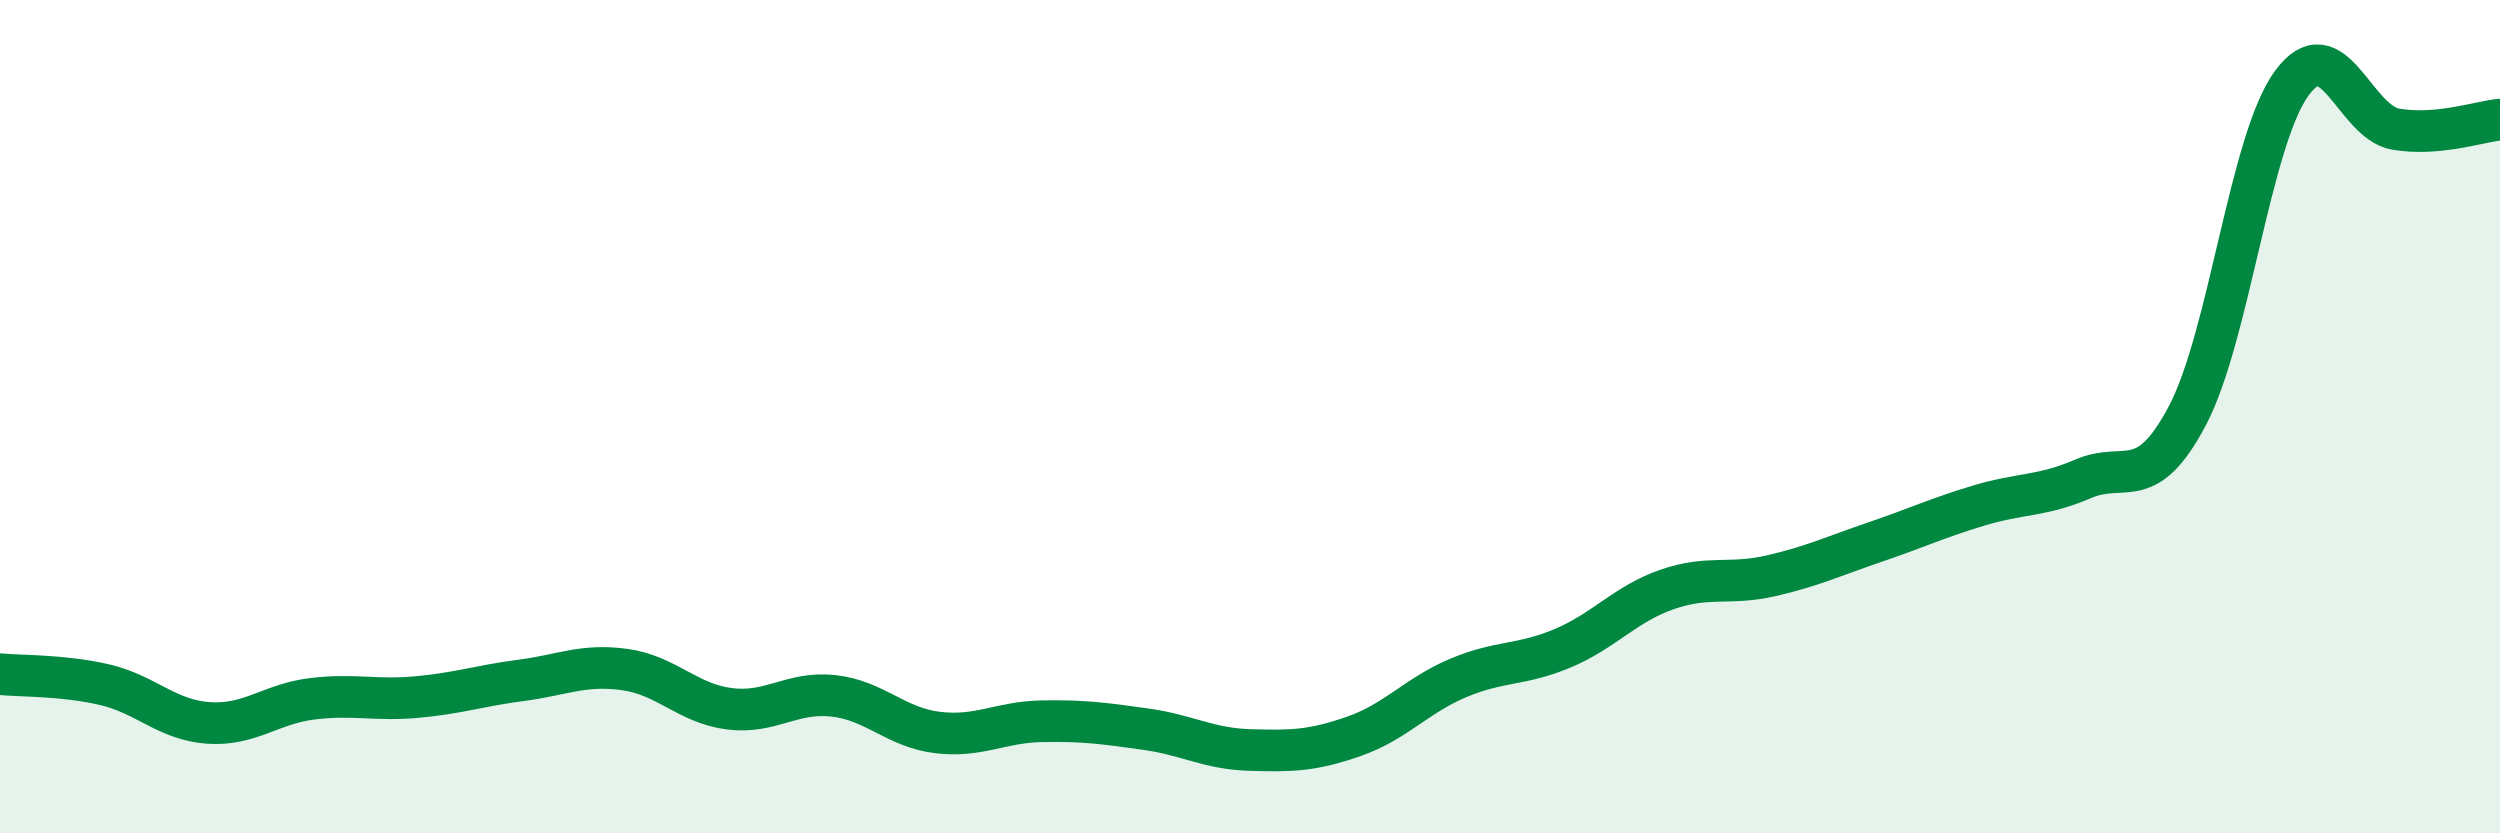 
    <svg width="60" height="20" viewBox="0 0 60 20" xmlns="http://www.w3.org/2000/svg">
      <path
        d="M 0,16.18 C 0.5,16.23 1.5,16.2 2.5,16.43 C 3.5,16.66 4,17.28 5,17.35 C 6,17.42 6.5,16.89 7.5,16.77 C 8.5,16.65 9,16.82 10,16.73 C 11,16.64 11.5,16.46 12.5,16.33 C 13.5,16.2 14,15.93 15,16.07 C 16,16.21 16.5,16.88 17.5,17.01 C 18.5,17.14 19,16.59 20,16.7 C 21,16.81 21.5,17.46 22.5,17.58 C 23.5,17.7 24,17.33 25,17.31 C 26,17.29 26.5,17.36 27.5,17.5 C 28.5,17.64 29,17.97 30,18 C 31,18.03 31.5,18.02 32.5,17.67 C 33.5,17.32 34,16.69 35,16.27 C 36,15.85 36.5,15.98 37.5,15.56 C 38.5,15.14 39,14.5 40,14.15 C 41,13.8 41.5,14.05 42.5,13.82 C 43.5,13.59 44,13.35 45,13.01 C 46,12.67 46.5,12.43 47.5,12.13 C 48.5,11.83 49,11.92 50,11.49 C 51,11.06 51.5,11.87 52.5,9.97 C 53.5,8.07 54,3.37 55,2 C 56,0.63 56.5,2.93 57.5,3.1 C 58.5,3.27 59.5,2.92 60,2.87L60 20L0 20Z"
        fill="#008740"
        opacity="0.1"
        stroke-linecap="round"
        stroke-linejoin="round"
      />
      <path
        d="M 0,16.18 C 0.5,16.23 1.5,16.2 2.5,16.43 C 3.5,16.66 4,17.28 5,17.35 C 6,17.42 6.5,16.89 7.5,16.77 C 8.5,16.65 9,16.82 10,16.73 C 11,16.64 11.5,16.46 12.5,16.33 C 13.5,16.2 14,15.93 15,16.07 C 16,16.21 16.5,16.88 17.5,17.01 C 18.5,17.14 19,16.59 20,16.7 C 21,16.81 21.5,17.46 22.5,17.58 C 23.5,17.7 24,17.33 25,17.31 C 26,17.29 26.5,17.36 27.5,17.5 C 28.5,17.64 29,17.97 30,18 C 31,18.03 31.5,18.02 32.5,17.67 C 33.5,17.32 34,16.69 35,16.27 C 36,15.85 36.5,15.98 37.5,15.56 C 38.5,15.14 39,14.5 40,14.15 C 41,13.8 41.5,14.05 42.5,13.82 C 43.5,13.59 44,13.35 45,13.01 C 46,12.67 46.5,12.43 47.5,12.13 C 48.5,11.83 49,11.92 50,11.49 C 51,11.06 51.5,11.87 52.5,9.97 C 53.5,8.07 54,3.37 55,2 C 56,0.63 56.5,2.93 57.5,3.1 C 58.5,3.27 59.5,2.92 60,2.87"
        stroke="#008740"
        stroke-width="1"
        fill="none"
        stroke-linecap="round"
        stroke-linejoin="round"
      />
    </svg>
  